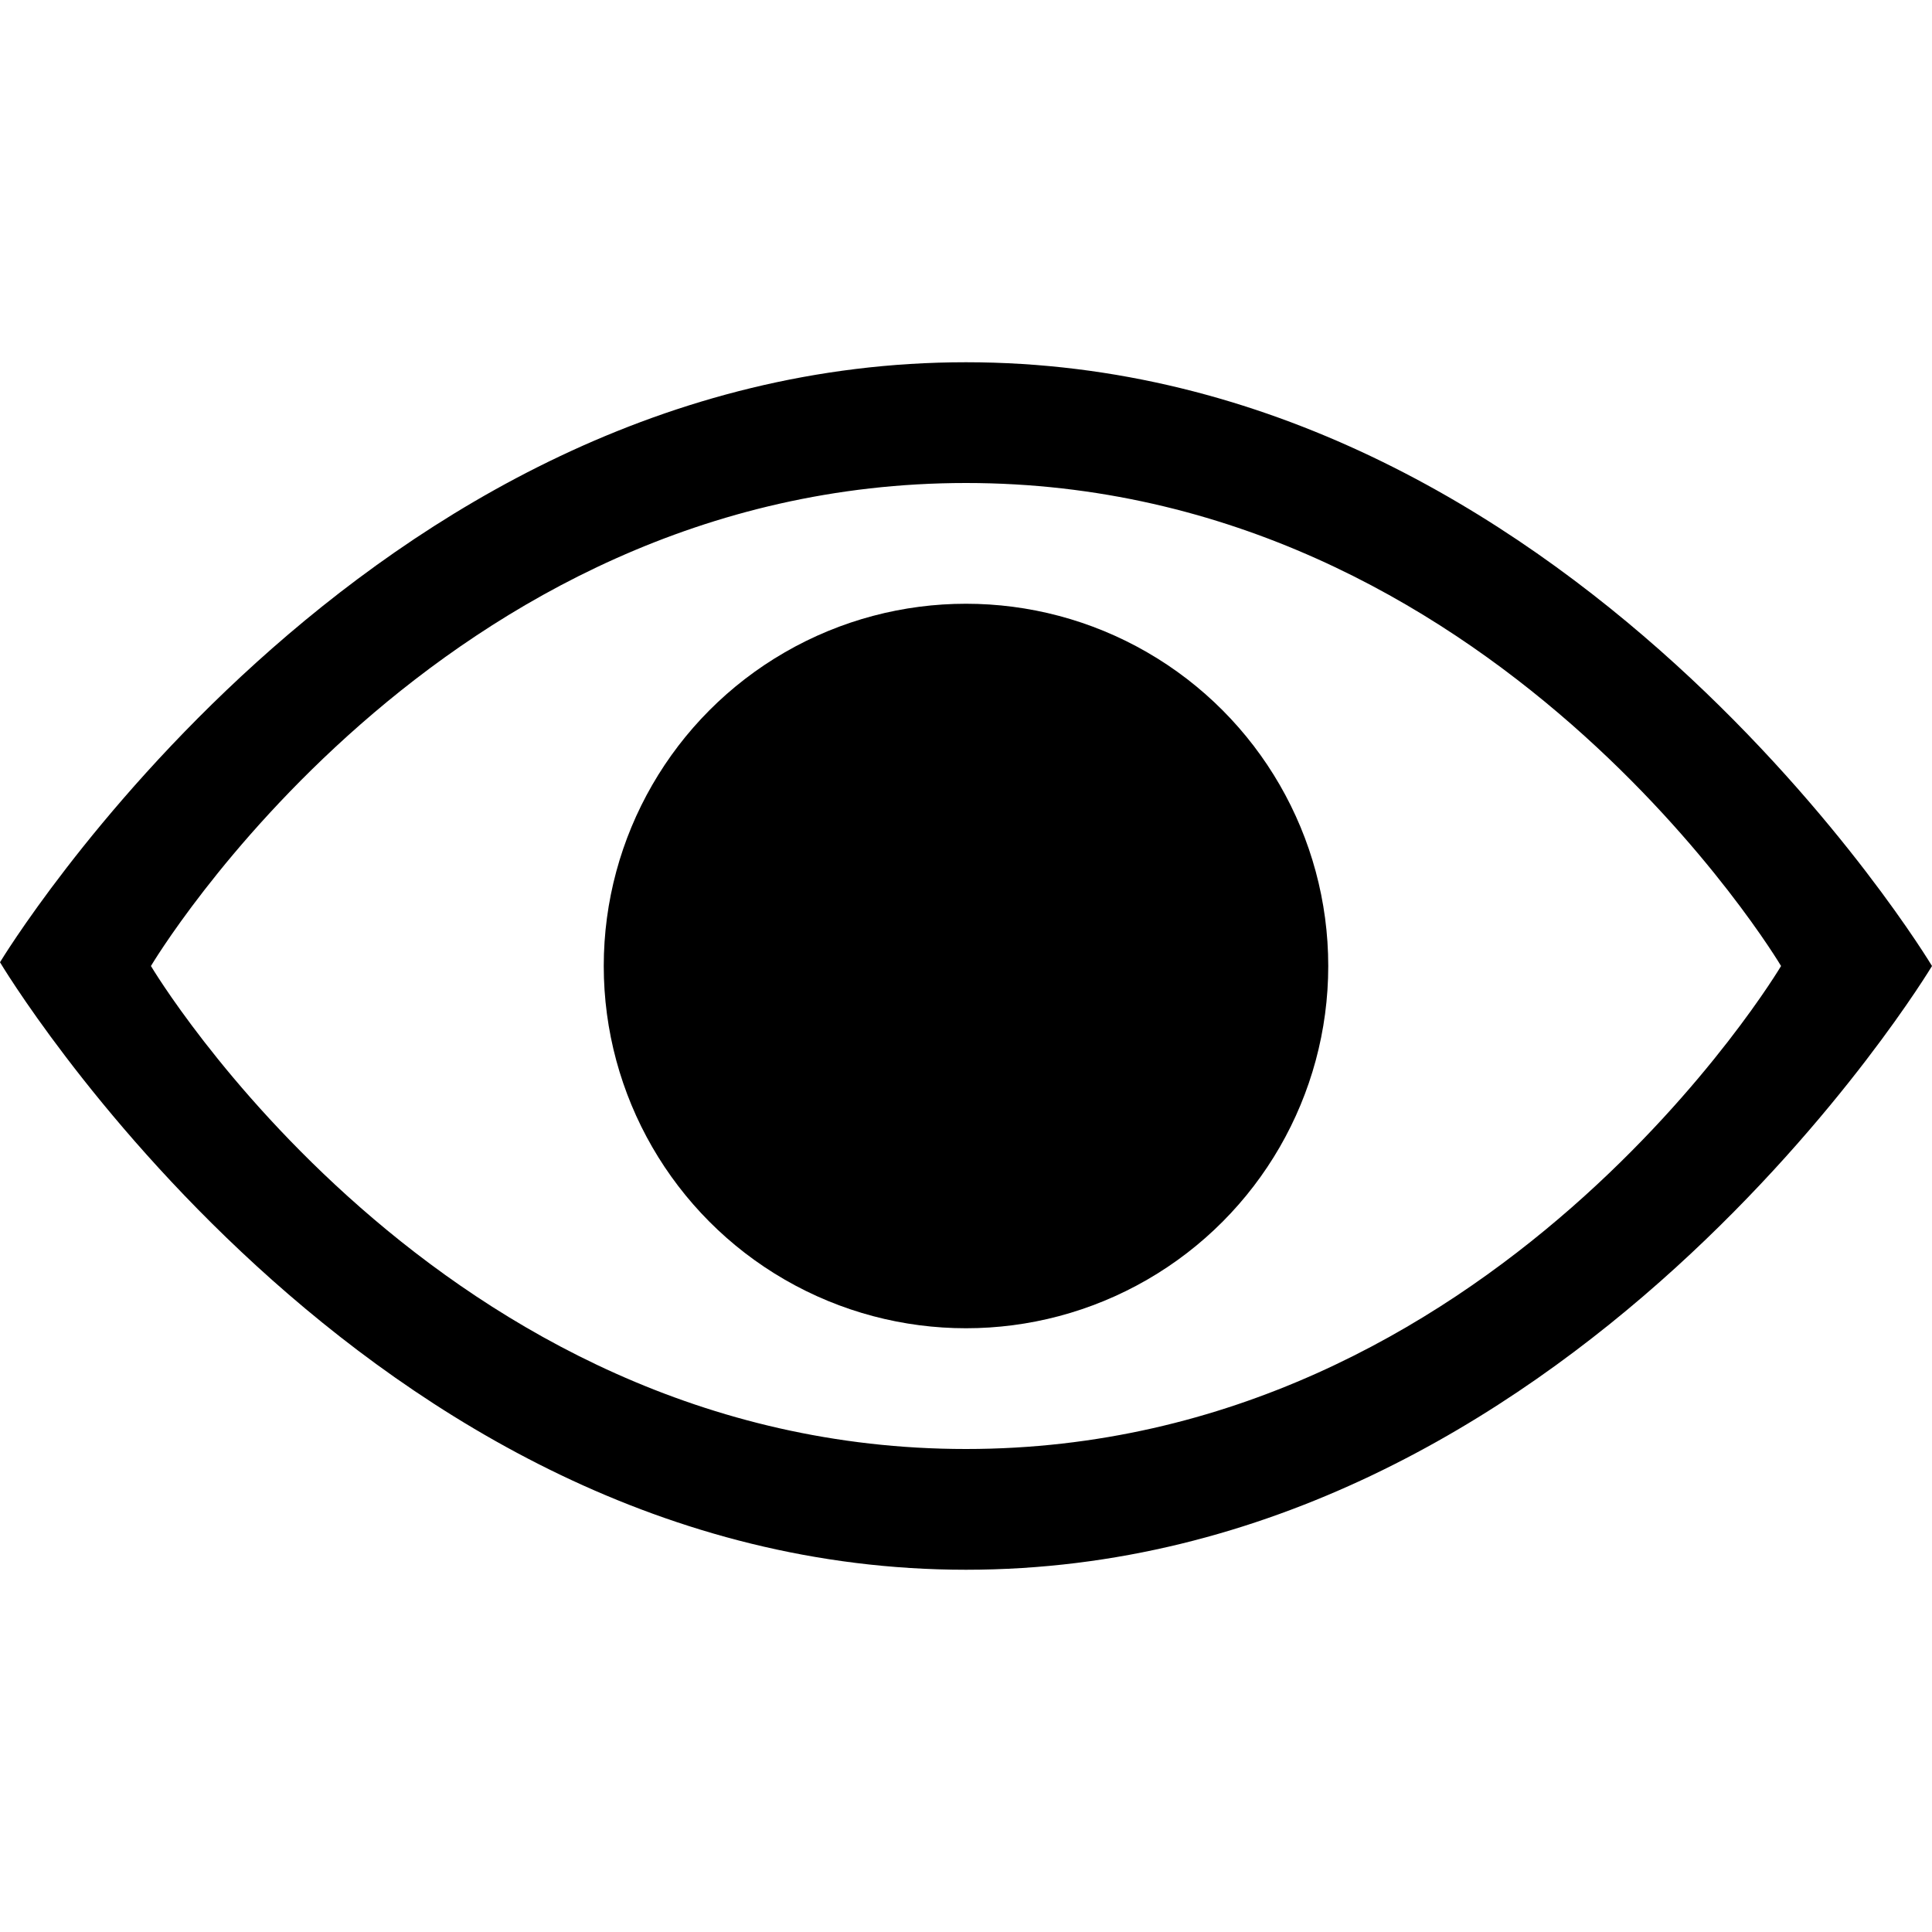 <?xml version="1.0" ?><svg enable-background="new 0 0 32 32" height="32px" id="svg2" version="1.1" viewBox="0 0 32 32" width="32px" xml:space="preserve" xmlns="http://www.w3.org/2000/svg" xmlns:cc="http://creativecommons.org/ns#" xmlns:dc="http://purl.org/dc/elements/1.1/" xmlns:inkscape="http://www.inkscape.org/namespaces/inkscape" xmlns:rdf="http://www.w3.org/1999/02/22-rdf-syntax-ns#" xmlns:sodipodi="http://sodipodi.sourceforge.net/DTD/sodipodi-0.dtd" xmlns:svg="http://www.w3.org/2000/svg"><g id="background"><rect fill="none" height="32" width="32"/></g><g id="view"><circle cx="16" cy="16" r="6"/><path d="M16,6C6,6,0,15.938,0,15.938S6,26,16,26s16-10,16-10S26,6,16,6z M16,24c-8.75,0-13.5-8-13.5-8S7.25,8,16,8s13.5,8,13.5,8   S24.75,24,16,24z"/></g></svg>